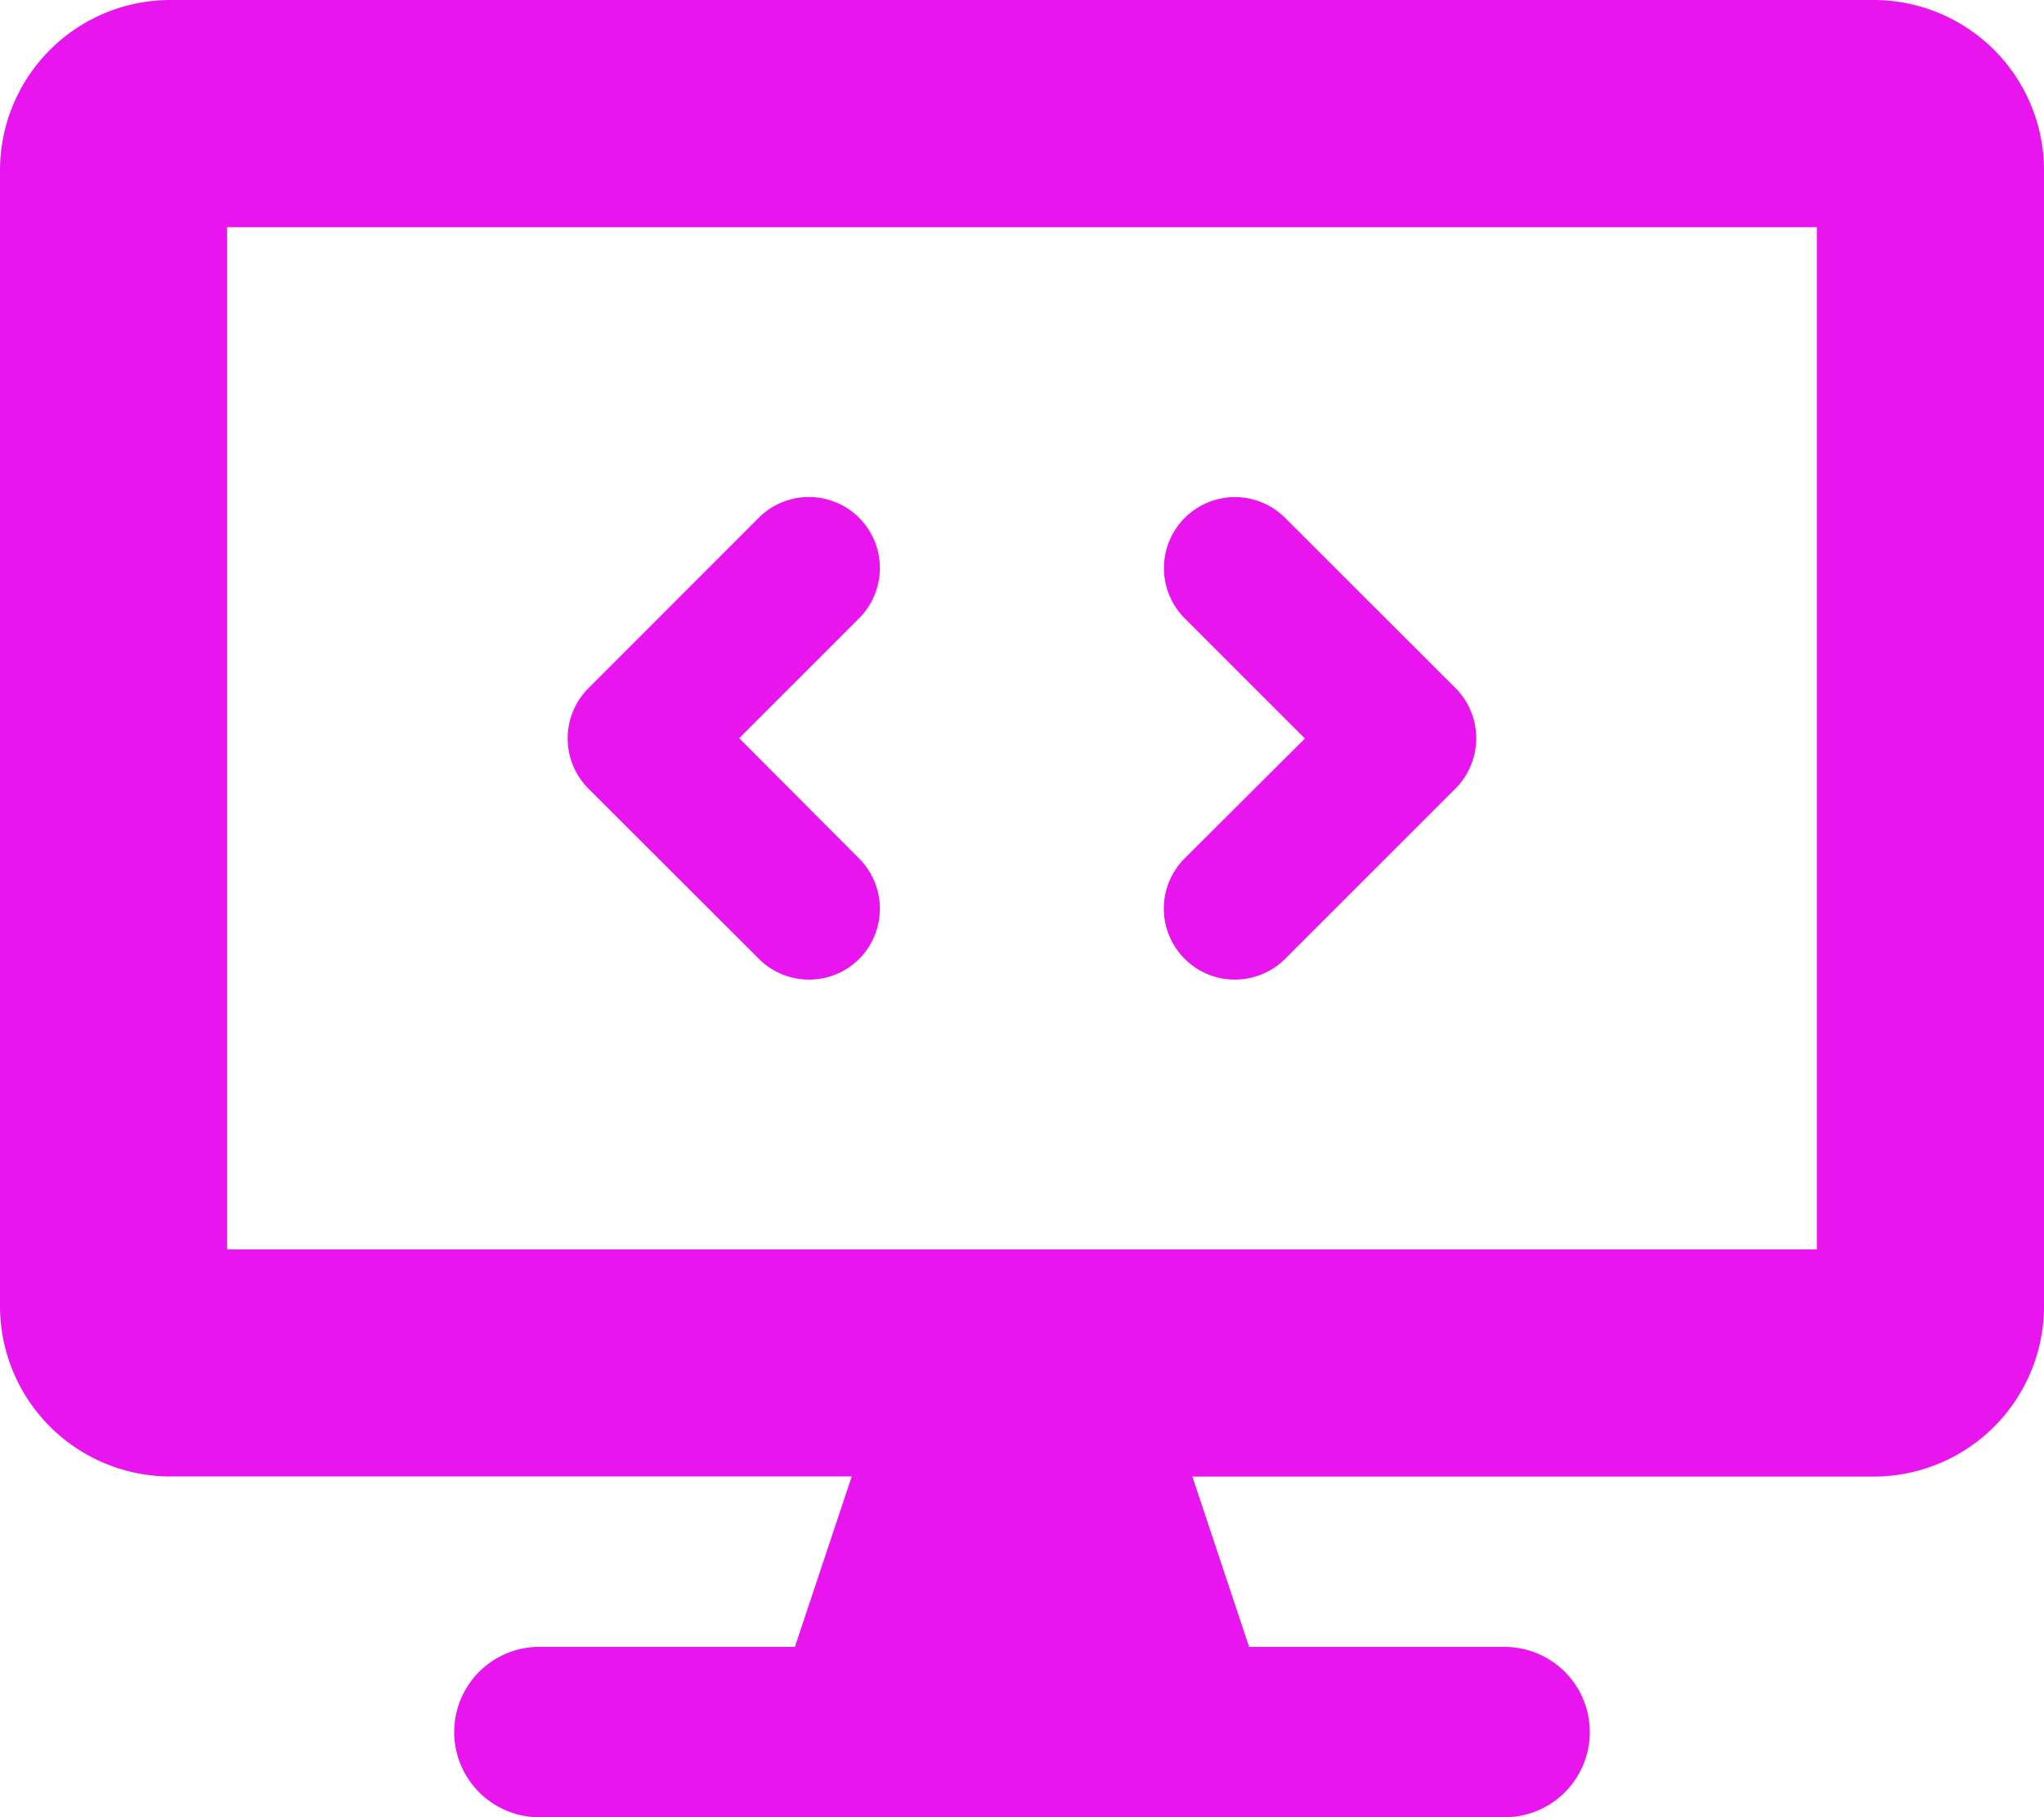 <svg xmlns="http://www.w3.org/2000/svg" width="33.75" height="30" viewBox="0 0 33.75 30"><path d="M19.564-10.418a1.162,1.162,0,0,0,.826.34,1.169,1.169,0,0,0,.829-.342l2.813-2.812a1.174,1.174,0,0,0,0-1.659L21.219-17.7a1.171,1.171,0,0,0-1.657,0,1.174,1.174,0,0,0,0,1.659l1.984,1.983L19.562-12.08A1.17,1.17,0,0,0,19.564-10.418ZM30.938-26.25H2.813A2.813,2.813,0,0,0,0-23.437v18.75A2.813,2.813,0,0,0,2.813-1.875h11.25L13.125.938H8.906a1.406,1.406,0,0,0,0,2.813H24.844a1.406,1.406,0,0,0,0-2.812H20.625l-.937-2.812h11.25A2.813,2.813,0,0,0,33.75-4.687v-18.75A2.813,2.813,0,0,0,30.938-26.25ZM30-5.625H3.75V-22.5H30ZM12.533-10.418a1.162,1.162,0,0,0,.826.34,1.162,1.162,0,0,0,.826-.34,1.174,1.174,0,0,0,0-1.659l-1.98-1.986,1.98-1.98a1.174,1.174,0,0,0,0-1.659,1.172,1.172,0,0,0-1.657,0L9.716-14.889a1.174,1.174,0,0,0,0,1.659Z" transform="translate(0 26.25)" fill="#e815ef"/></svg>